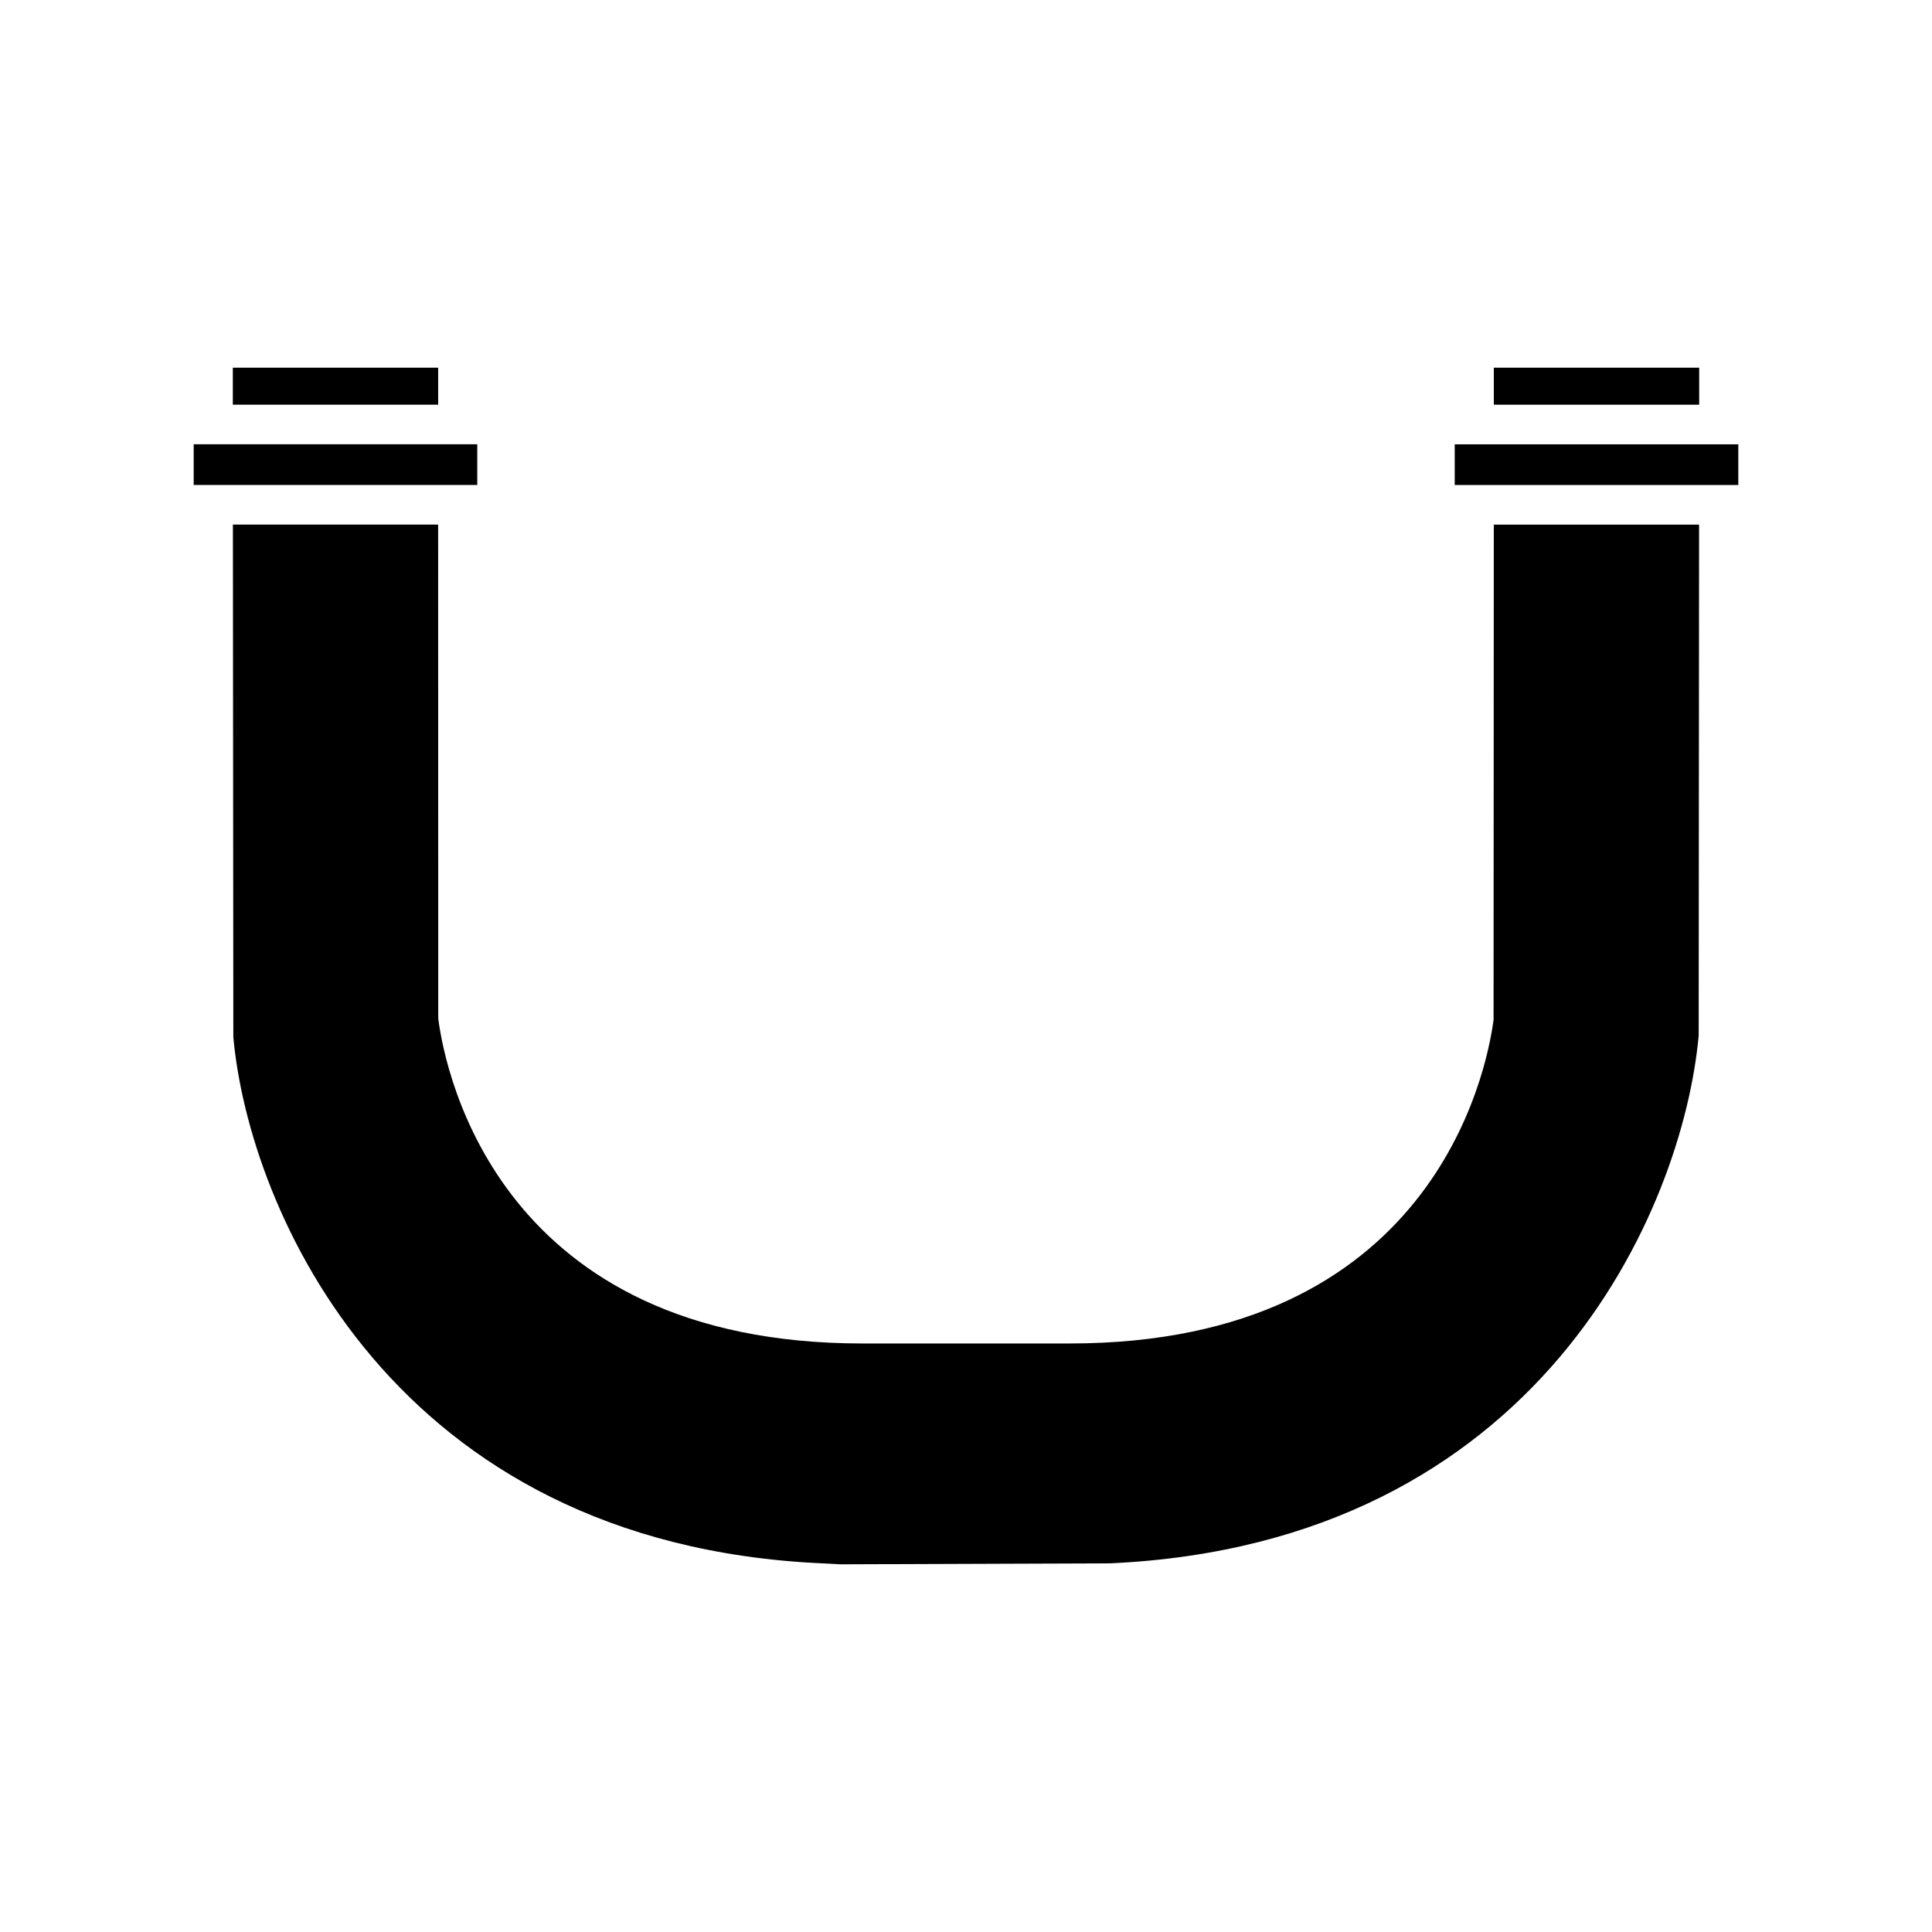 <?xml version="1.0" encoding="UTF-8"?>
<!-- Uploaded to: ICON Repo, www.svgrepo.com, Generator: ICON Repo Mixer Tools -->
<svg fill="#000000" width="800px" height="800px" version="1.1" viewBox="144 144 512 512" xmlns="http://www.w3.org/2000/svg">
 <g>
  <path d="m205.7 241.44h54.418v9.805h-54.418z"/>
  <path d="m539.88 241.44h54.418v9.809h-54.418z"/>
  <path d="m599.54 261.75h-70.023v10.777h75.152v-10.777z"/>
  <path d="m270.48 272.52v-10.785h-75.152v10.785z"/>
  <path d="m539.81 414.28c-1.914 14.32-16.359 85.754-112.33 85.754h-54.965c-95.965 0-110.41-71.426-112.33-85.754l-0.047-0.699-0.027-130.56h-54.391l0.117 135.86c4.16 45.637 42.137 134.21 155.93 139.42l5.008 0.258 71.445-0.258c113.8-5.207 151.77-93.777 155.95-139.88l0.105-135.39h-54.402z"/>
 </g>
</svg>